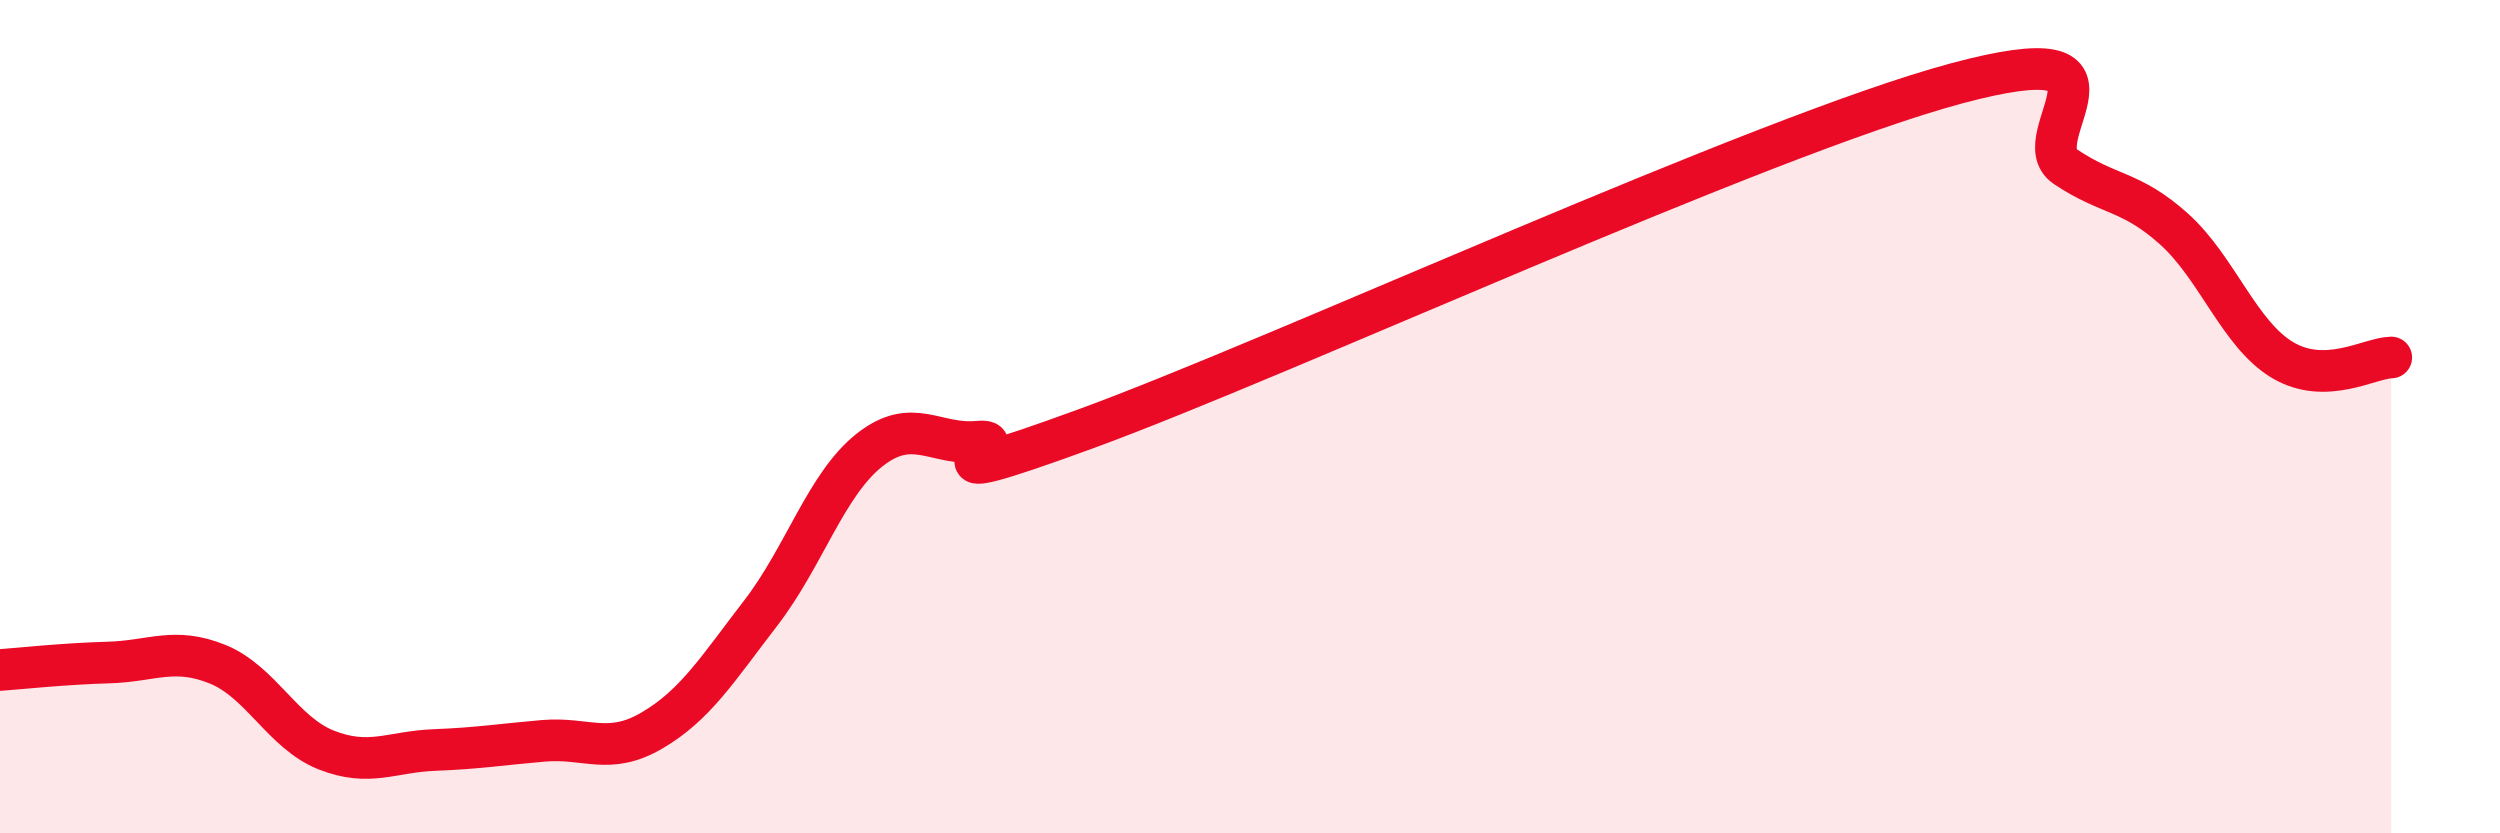 
    <svg width="60" height="20" viewBox="0 0 60 20" xmlns="http://www.w3.org/2000/svg">
      <path
        d="M 0,16.08 C 0.52,16.04 1.57,15.93 2.61,15.9 C 3.65,15.87 4.18,15.52 5.22,15.94 C 6.26,16.36 6.79,17.59 7.83,18 C 8.87,18.41 9.39,18.04 10.43,18 C 11.47,17.96 12,17.87 13.04,17.78 C 14.08,17.69 14.61,18.14 15.65,17.53 C 16.69,16.92 17.22,16.06 18.26,14.71 C 19.3,13.36 19.83,11.62 20.87,10.8 C 21.91,9.98 22.44,10.7 23.48,10.6 C 24.52,10.5 21.39,12 26.09,10.28 C 30.79,8.56 42.26,3.26 46.96,2 C 51.66,0.74 48.53,3.3 49.57,4 C 50.61,4.7 51.13,4.56 52.17,5.49 C 53.21,6.42 53.74,8.02 54.78,8.64 C 55.82,9.26 56.87,8.59 57.39,8.58L57.39 20L0 20Z"
        fill="#EB0A25"
        opacity="0.1"
        stroke-linecap="round"
        stroke-linejoin="round"
      />
      <path
        d="M 0,16.08 C 0.52,16.04 1.57,15.93 2.61,15.9 C 3.65,15.87 4.18,15.52 5.22,15.94 C 6.26,16.36 6.79,17.59 7.83,18 C 8.87,18.41 9.39,18.04 10.43,18 C 11.47,17.96 12,17.87 13.04,17.78 C 14.08,17.69 14.61,18.14 15.65,17.53 C 16.69,16.92 17.22,16.06 18.26,14.71 C 19.3,13.36 19.83,11.62 20.87,10.8 C 21.91,9.98 22.44,10.7 23.48,10.6 C 24.52,10.5 21.39,12 26.09,10.28 C 30.79,8.56 42.26,3.26 46.96,2 C 51.66,0.74 48.53,3.3 49.57,4 C 50.61,4.7 51.13,4.56 52.17,5.49 C 53.21,6.42 53.74,8.02 54.78,8.64 C 55.82,9.26 56.87,8.59 57.39,8.58"
        stroke="#EB0A25"
        stroke-width="1"
        fill="none"
        stroke-linecap="round"
        stroke-linejoin="round"
      />
    </svg>
  